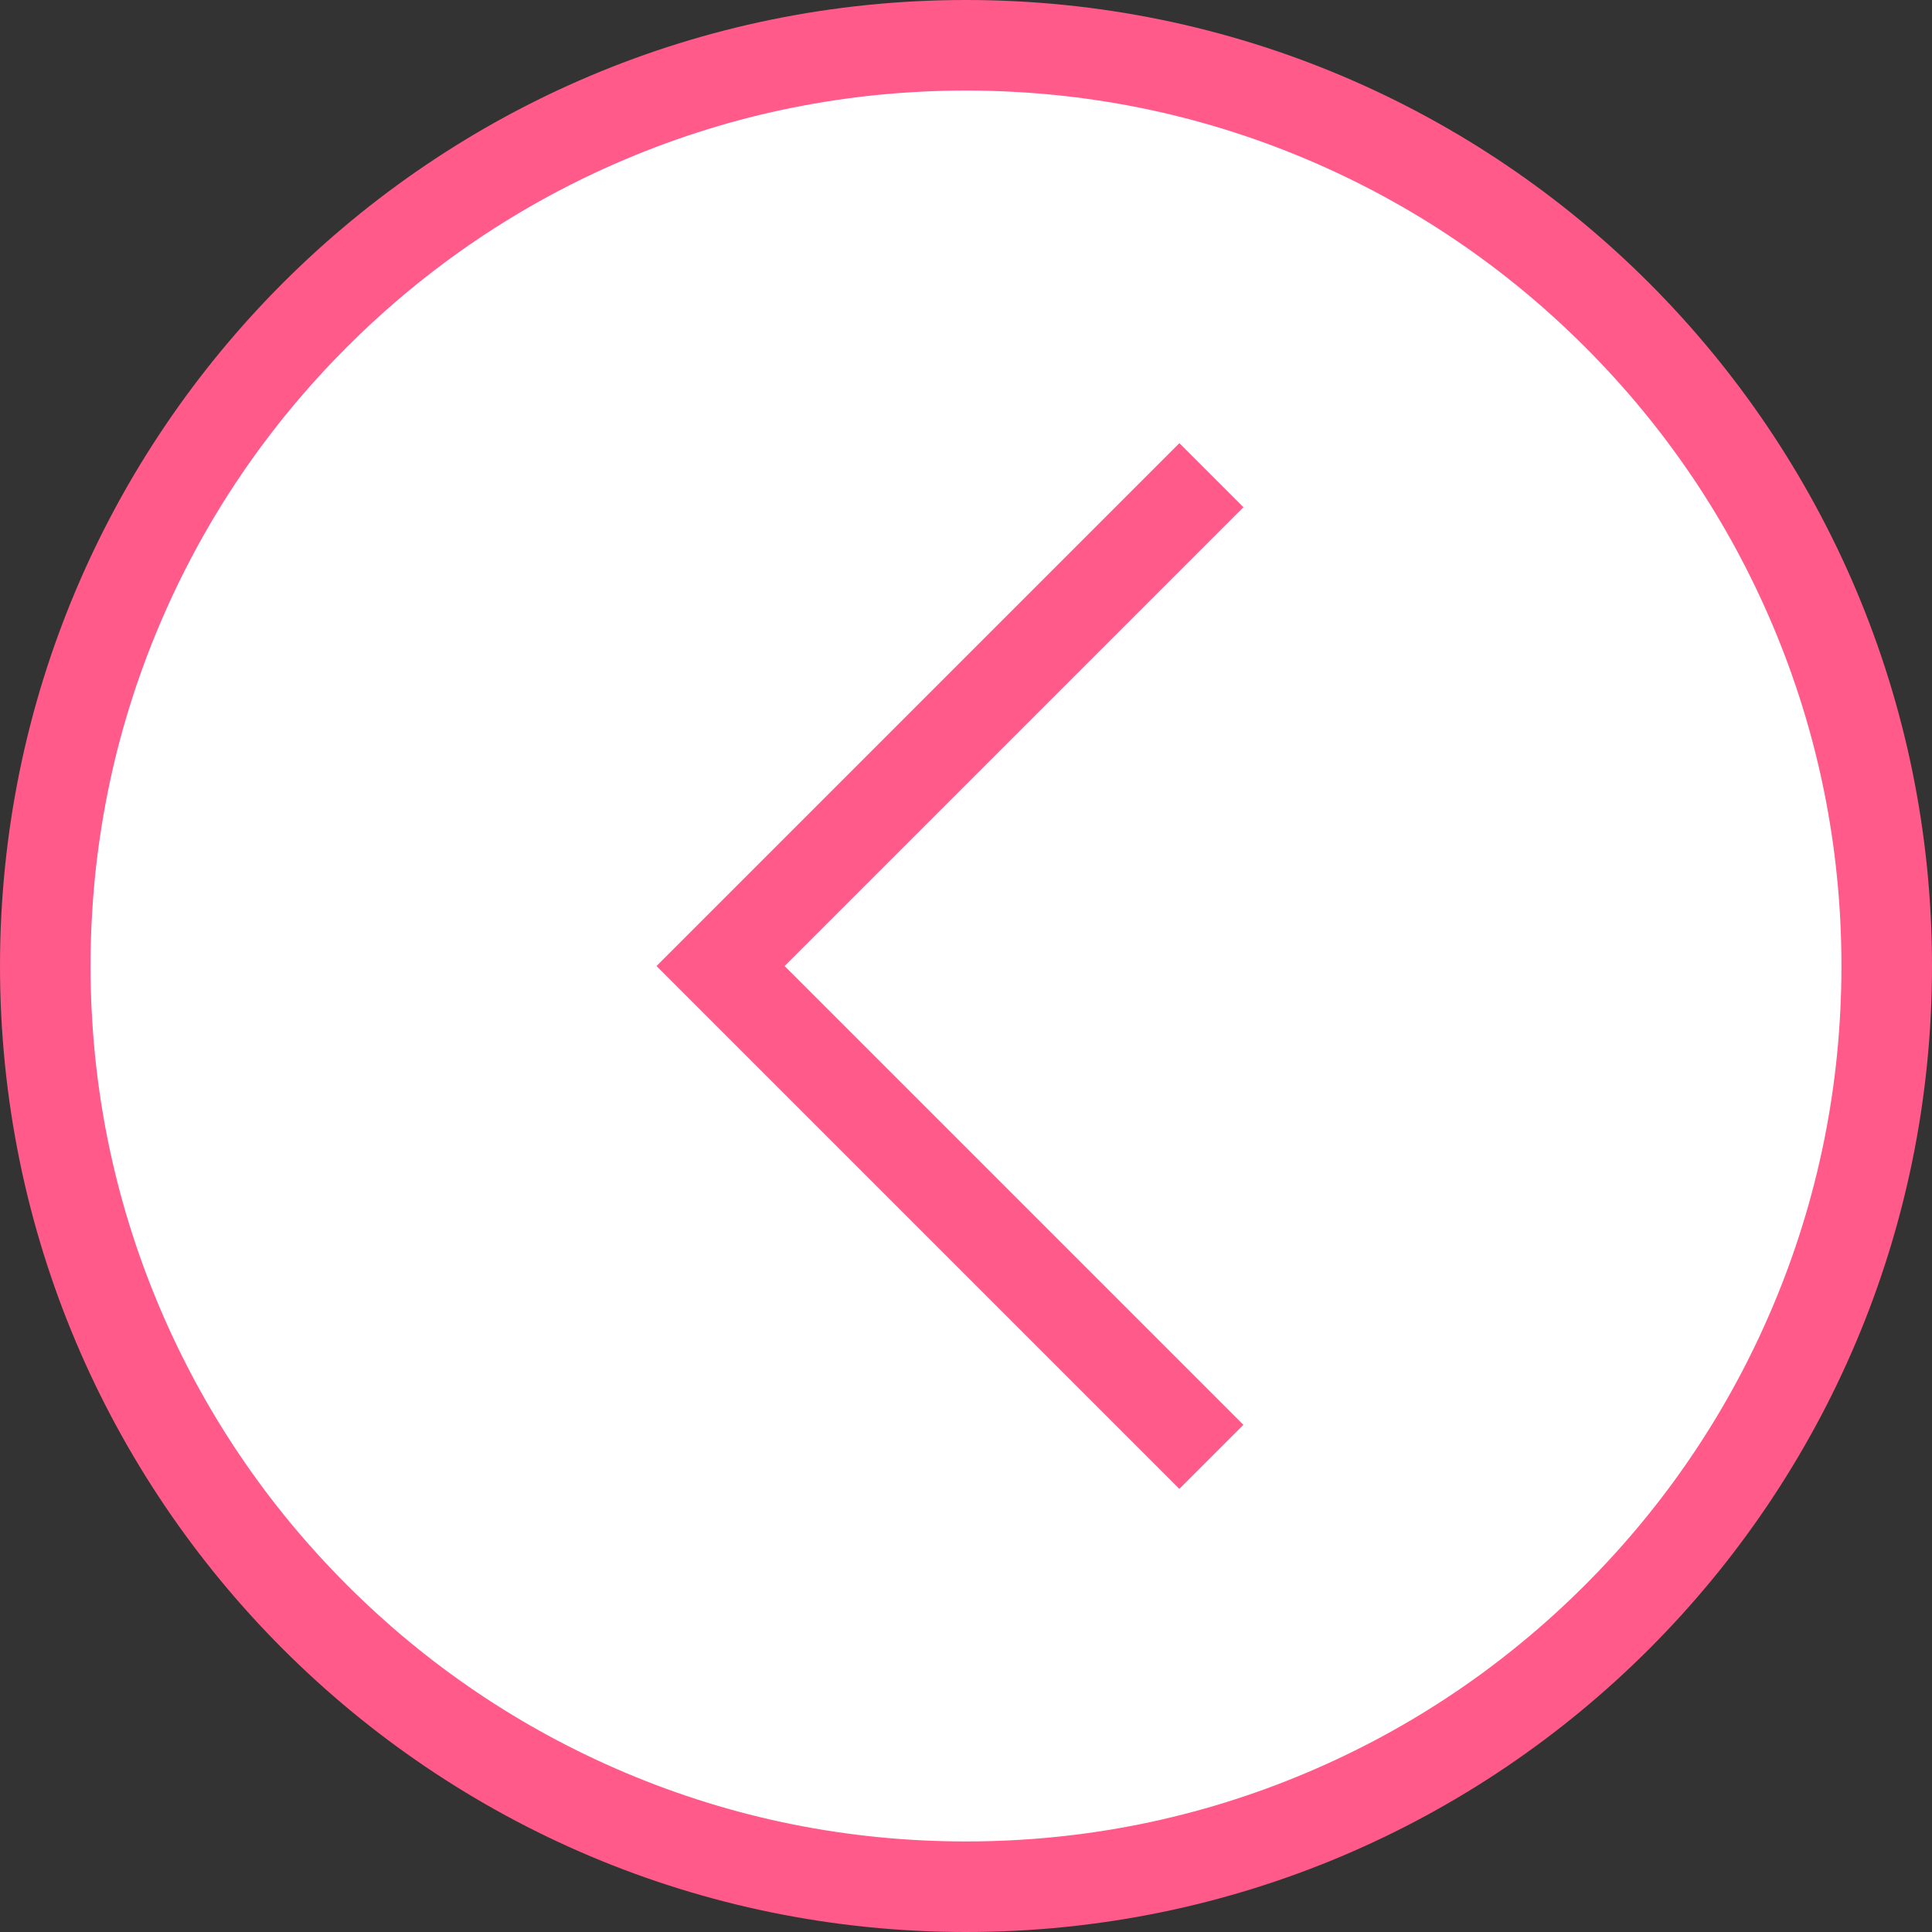 <svg id="slider_arrow_left" xmlns="http://www.w3.org/2000/svg" width="64" height="64" viewBox="0 0 64 64">
  <rect x="0" y="0" width="64" height="64" fill="#333333" stroke="none"/>
  <g id="パス_5487" data-name="パス 5487" fill="#fff">
    <path d="M 32 62.5 C 27.882 62.5 23.888 61.694 20.128 60.104 C 16.497 58.568 13.235 56.368 10.433 53.567 C 7.632 50.765 5.432 47.503 3.896 43.872 C 2.306 40.112 1.5 36.118 1.5 32 C 1.5 27.882 2.306 23.888 3.896 20.128 C 5.432 16.497 7.632 13.235 10.433 10.433 C 13.235 7.632 16.497 5.432 20.128 3.896 C 23.888 2.306 27.882 1.5 32 1.5 C 36.118 1.5 40.112 2.306 43.872 3.896 C 47.503 5.432 50.765 7.632 53.567 10.433 C 56.368 13.235 58.568 16.497 60.104 20.128 C 61.694 23.888 62.5 27.882 62.5 32 C 62.5 36.118 61.694 40.112 60.104 43.872 C 58.568 47.503 56.368 50.765 53.567 53.567 C 50.765 56.368 47.503 58.568 43.872 60.104 C 40.112 61.694 36.118 62.5 32 62.5 Z" stroke="none"/>
    <path d="M 32 3 C 28.084 3 24.286 3.766 20.713 5.278 C 17.26 6.738 14.158 8.83 11.494 11.494 C 8.83 14.158 6.738 17.26 5.278 20.713 C 3.766 24.286 3 28.084 3 32 C 3 35.916 3.766 39.714 5.278 43.287 C 6.738 46.74 8.83 49.842 11.494 52.506 C 14.158 55.17 17.26 57.262 20.713 58.722 C 24.286 60.234 28.084 61 32 61 C 35.916 61 39.714 60.234 43.287 58.722 C 46.74 57.262 49.842 55.17 52.506 52.506 C 55.17 49.842 57.262 46.74 58.722 43.287 C 60.234 39.714 61 35.916 61 32 C 61 28.084 60.234 24.286 58.722 20.713 C 57.262 17.26 55.17 14.158 52.506 11.494 C 49.842 8.83 46.74 6.738 43.287 5.278 C 39.714 3.766 35.916 3 32 3 M 32 0 C 49.673 0 64 14.327 64 32 C 64 49.673 49.673 64 32 64 C 14.327 64 0 49.673 0 32 C 0 14.327 14.327 0 32 0 Z" stroke="none" fill="#ff5a89"/>
  </g>
  <g id="グループ_80" data-name="グループ 80" transform="translate(23.87 48.26) rotate(-90)">
    <path id="パス_511" data-name="パス 511" d="M32.518,16.259,16.259,0,0,16.259" transform="translate(0 0)" fill="none" stroke="#ff5a89" stroke-miterlimit="10" stroke-width="3"/>
  </g>
</svg>
